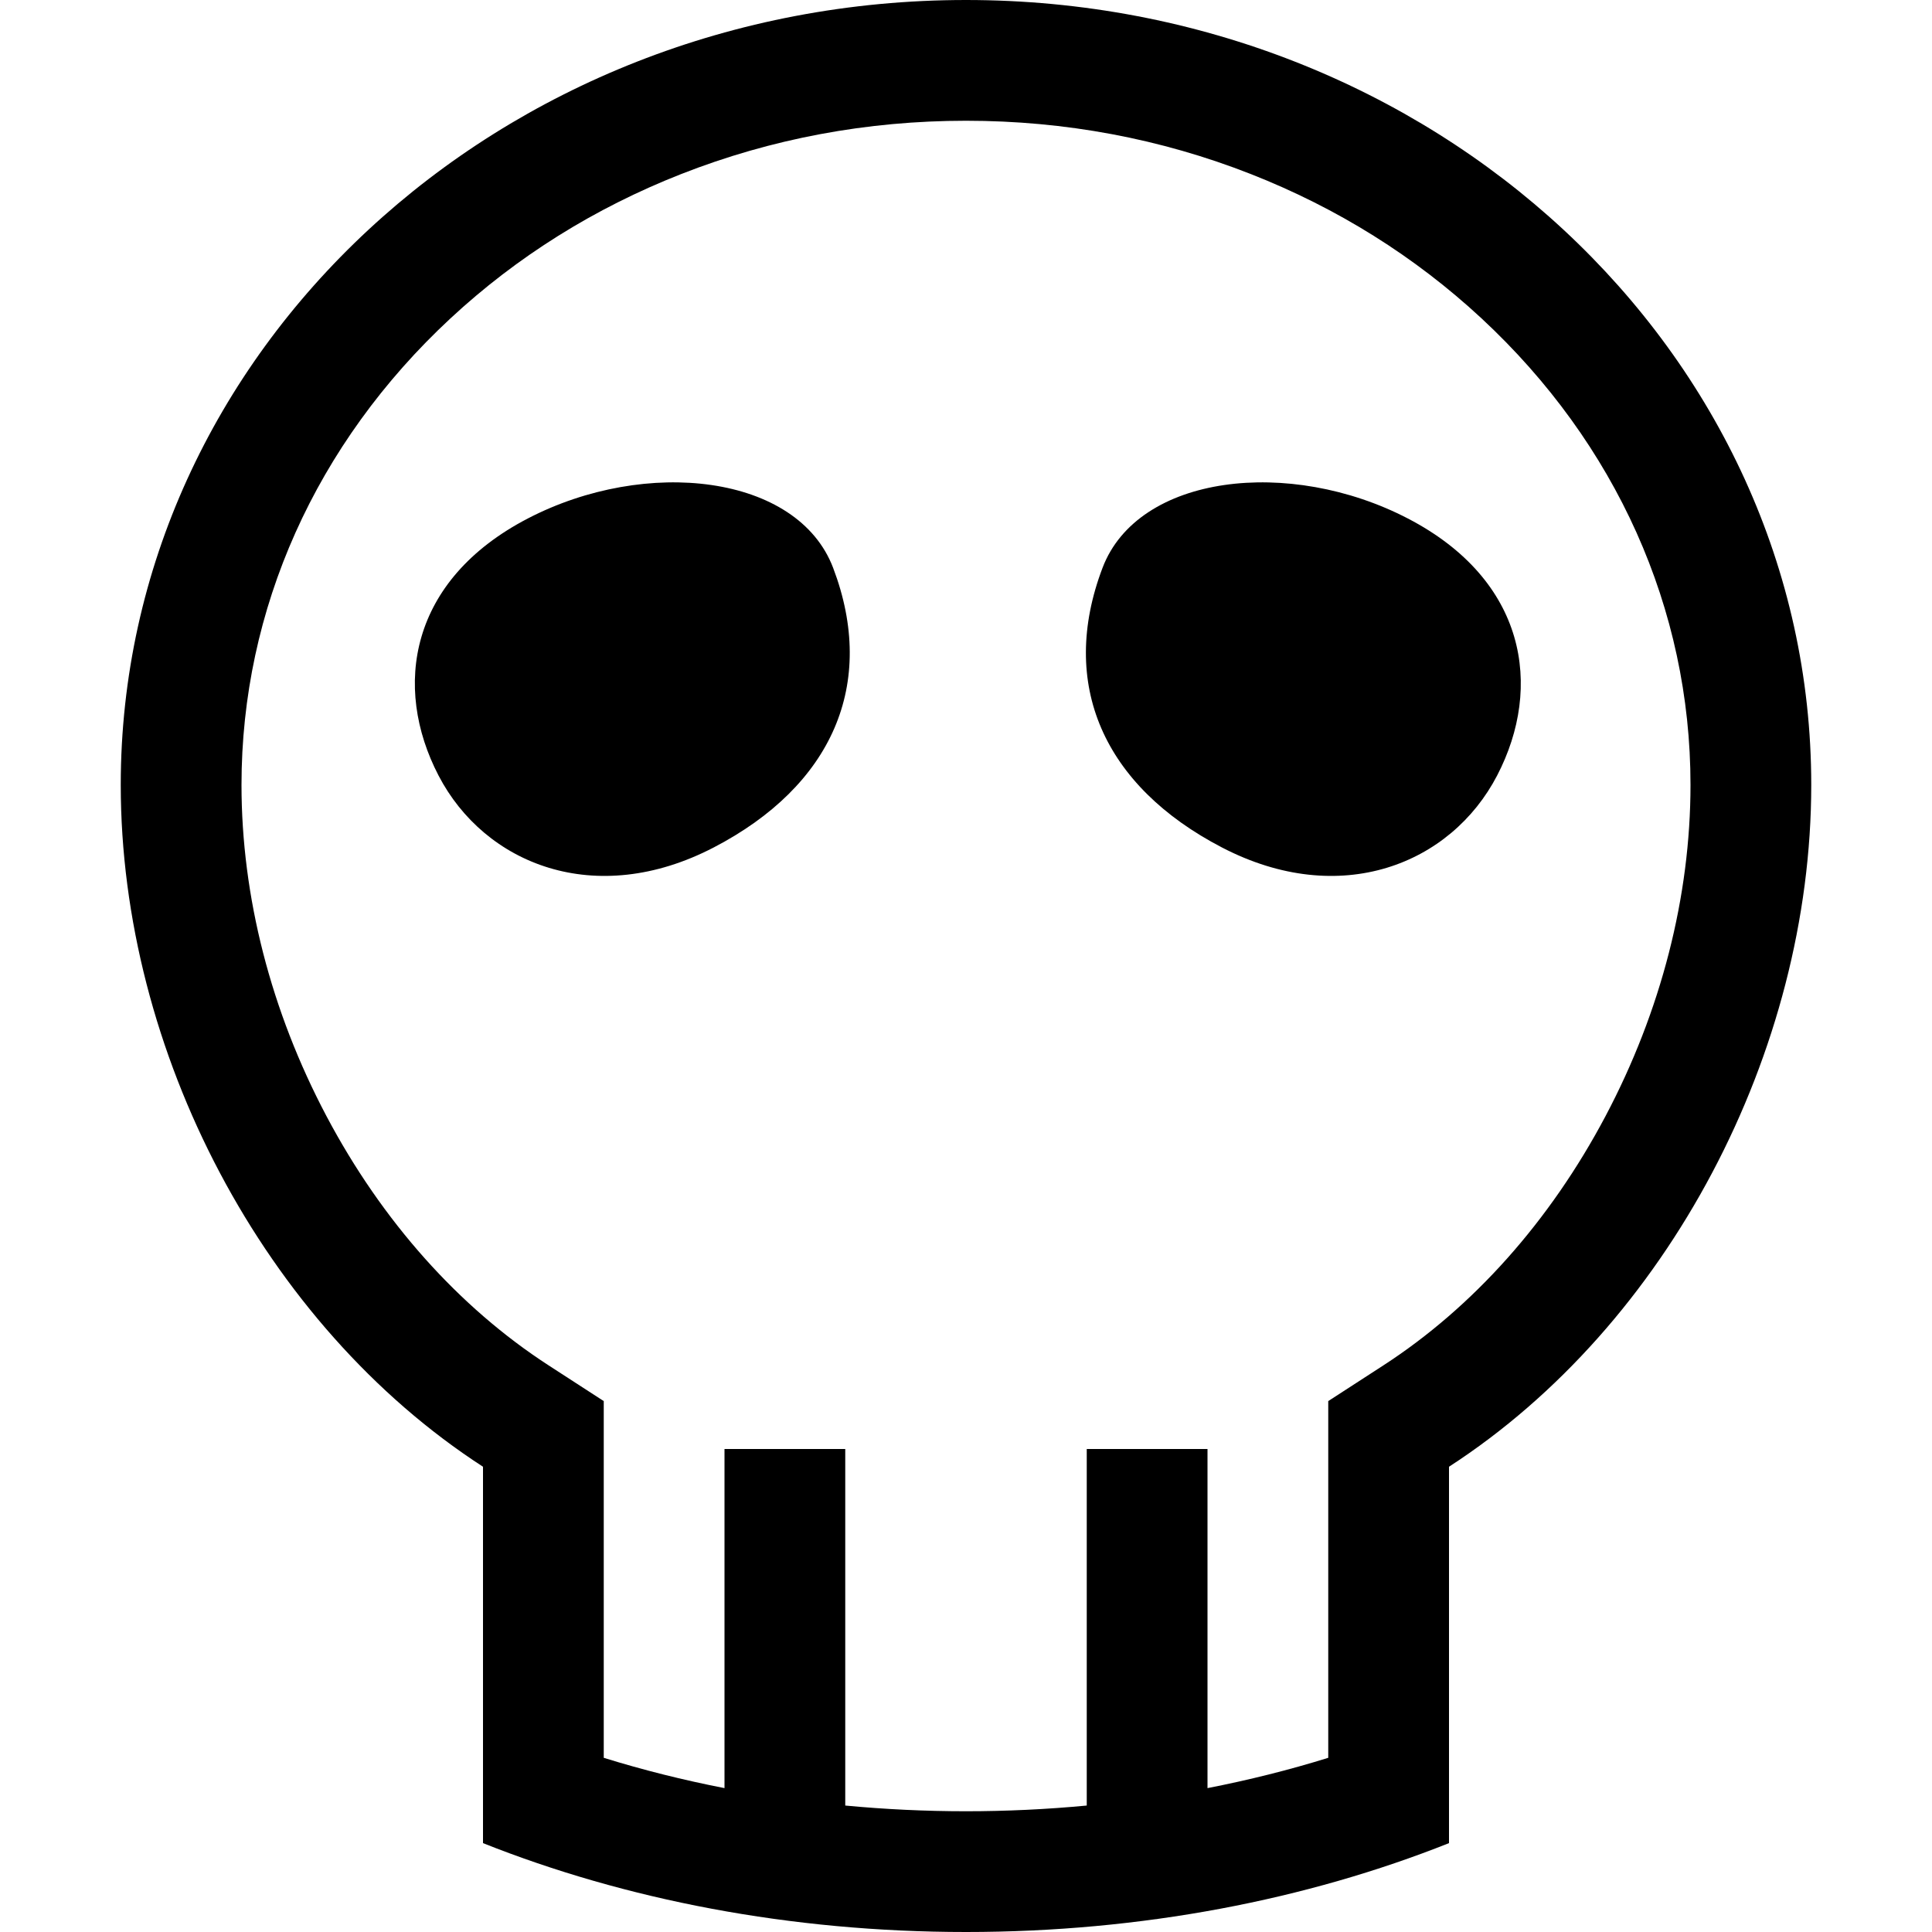 <svg xmlns="http://www.w3.org/2000/svg" viewBox="0 0 512 512"><path d="M256 0c-123.712 0-224 93.125-224 208 0 70.68 37.974 143.113 96 180.701v99.747c37.655 14.977 81.37 23.552 128 23.552 46.631 0 90.345-8.575 128-23.552v-99.747c58.026-37.588 96-110.021 96-180.701 0-114.875-100.288-208-224-208zm110.603 361.844l-14.603 9.459v94.535c-10.353 3.219-21.056 5.894-32 8.031v-89.869h-32v94.488c-10.559.998-21.25 1.512-32 1.512s-21.441-.514-32-1.512v-94.488h-32v89.869c-10.944-2.138-21.647-4.812-32-8.031v-94.535l-14.603-9.459c-23.808-15.422-44.167-38.263-58.875-66.053-14.733-27.841-22.522-58.198-22.522-87.791 0-46.56 19.668-90.466 55.383-123.629 17.626-16.367 38.191-29.233 61.125-38.24 23.873-9.377 49.272-14.131 75.492-14.131s51.619 4.754 75.493 14.131c22.933 9.007 43.498 21.873 61.124 38.24 35.714 33.163 55.383 77.069 55.383 123.629 0 29.593-7.788 59.95-22.523 87.791-14.708 27.79-35.067 50.631-58.874 66.053zm-226.739-224.435c-31.363 16.3-35.877 44.583-23.652 68.105s41.561 35.377 72.924 19.076c31.363-16.3 43.364-43.271 31.652-74.105-9.413-24.782-49.561-29.377-80.924-13.076zm233.243 0c-31.363-16.301-71.512-11.706-80.925 13.076-11.712 30.834.289 57.805 31.651 74.105 31.363 16.301 60.699 4.446 72.925-19.076s7.712-51.805-23.651-68.105z"/></svg>